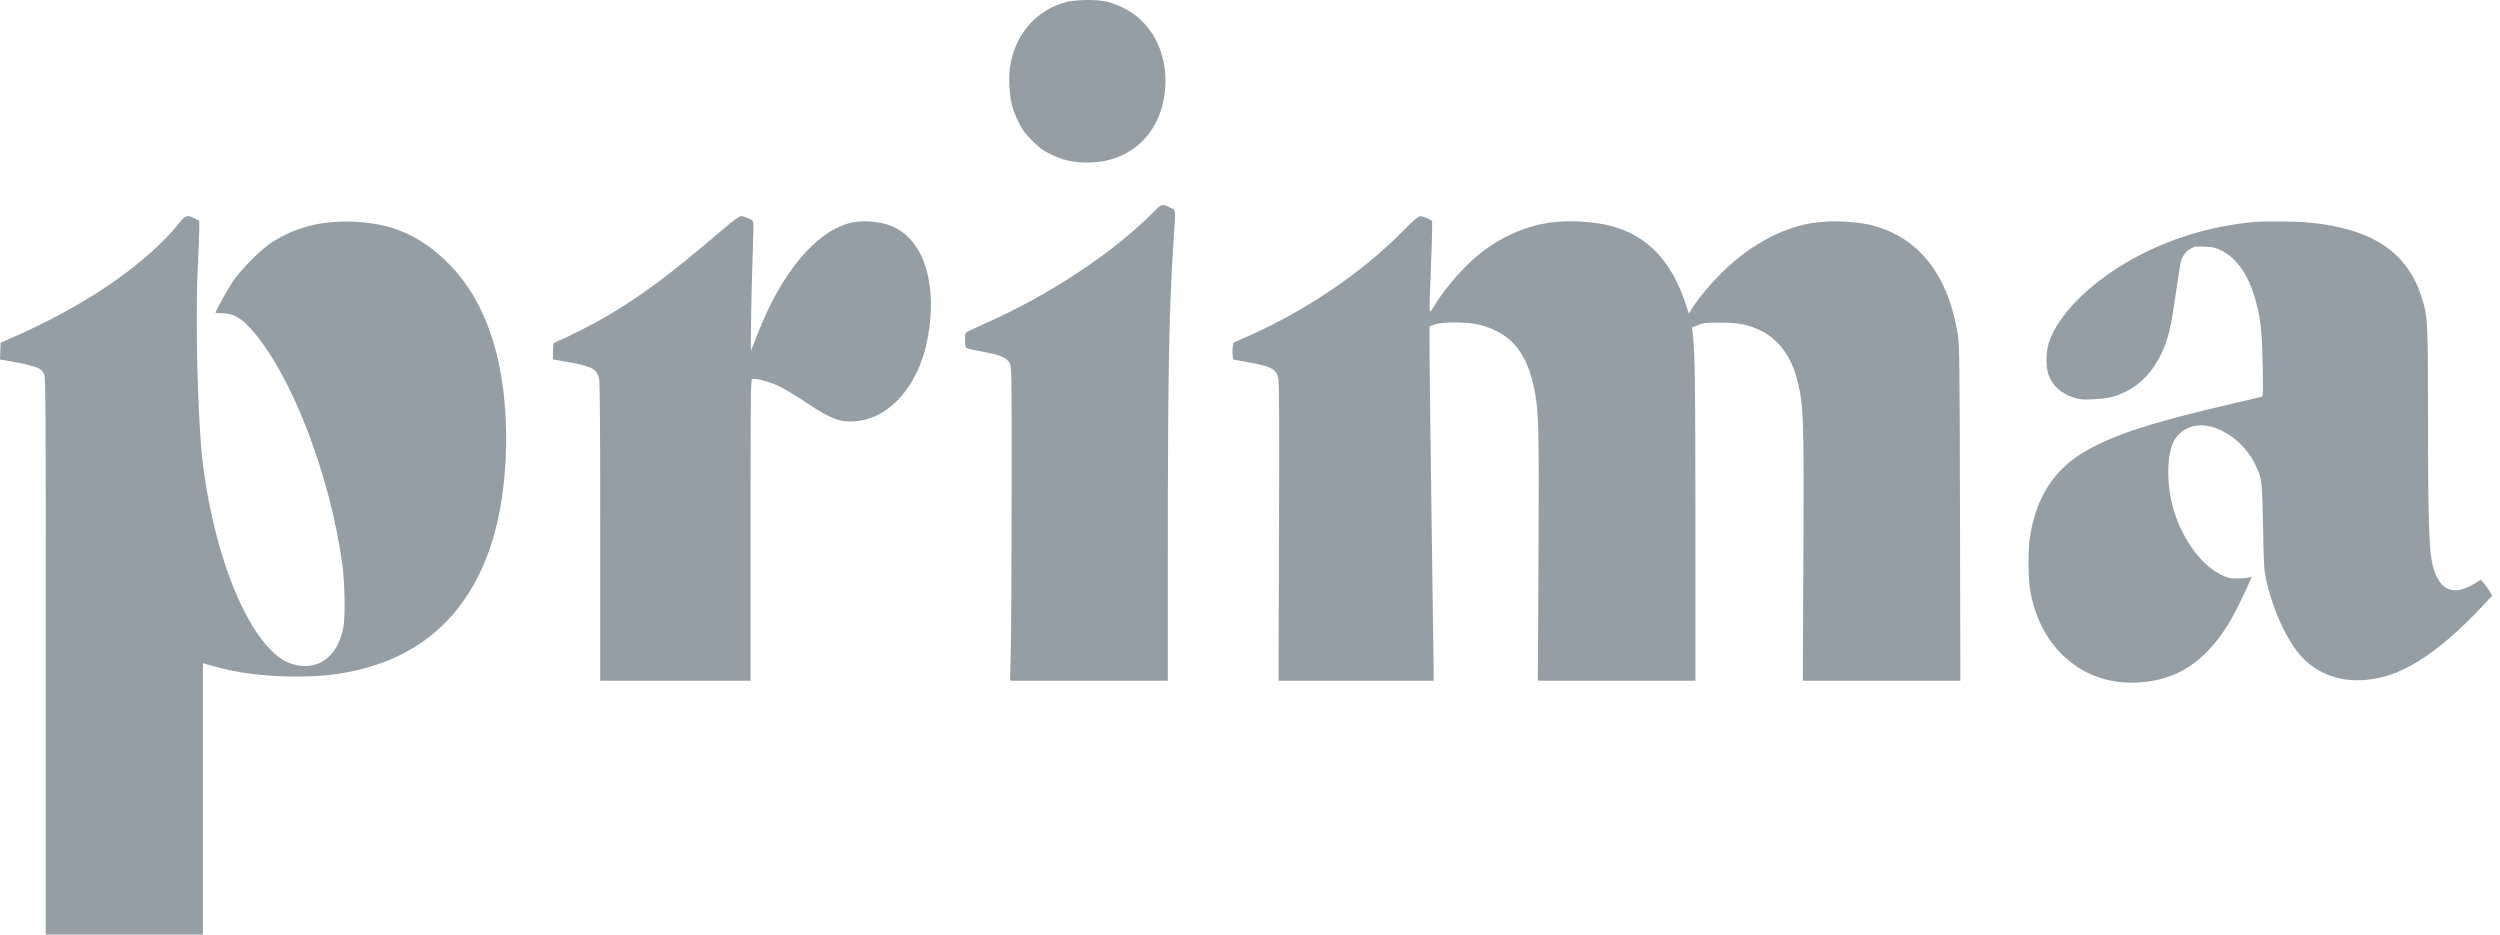 <svg width="107" height="40" viewBox="0 0 107 40" fill="none" xmlns="http://www.w3.org/2000/svg">
<g clip-path="url(#clip0_229_4181)">
<path fill-rule="evenodd" clip-rule="evenodd" d="M45.633 0.088C44.424 0.404 43.535 1.362 43.272 2.633C43.197 2.991 43.185 3.18 43.203 3.635C43.231 4.314 43.312 4.646 43.584 5.206C43.757 5.562 43.856 5.697 44.179 6.02C44.505 6.347 44.632 6.439 44.991 6.611C45.528 6.869 45.928 6.957 46.553 6.957C48.434 6.957 49.772 5.638 49.877 3.68C49.957 2.199 49.26 0.909 48.07 0.332C47.847 0.225 47.533 0.106 47.373 0.068C46.95 -0.031 46.047 -0.02 45.633 0.088ZM49.419 9.025C47.684 10.801 44.891 12.647 42.059 13.892C41.678 14.059 41.352 14.218 41.334 14.246C41.278 14.334 41.295 14.844 41.356 14.892C41.387 14.916 41.705 14.989 42.064 15.055C42.808 15.191 43.078 15.303 43.211 15.532C43.3 15.688 43.301 15.753 43.298 21.122C43.296 24.109 43.28 27.135 43.262 27.845L43.23 29.135H46.606H49.982L49.983 23.625C49.985 15.915 50.035 13.24 50.23 10.282C50.322 8.887 50.333 9.003 50.105 8.894C49.735 8.718 49.717 8.721 49.419 9.025ZM7.673 9.545C7.55 9.706 7.253 10.036 7.013 10.277C5.522 11.783 3.315 13.211 0.656 14.391L0.026 14.67L0.013 15.028L0 15.386L0.44 15.462C1.076 15.572 1.555 15.695 1.69 15.783C1.755 15.825 1.842 15.922 1.884 15.999C1.955 16.129 1.96 16.926 1.959 28.069L1.958 40H5.322H8.686V34.193V28.385L9.147 28.515C10.197 28.811 11.349 28.955 12.648 28.956C13.588 28.956 14.224 28.9 14.977 28.75C17.986 28.151 20.011 26.34 21.006 23.357C21.839 20.863 21.887 17.183 21.122 14.654C20.684 13.209 20.014 12.064 19.075 11.159C17.93 10.055 16.709 9.542 15.096 9.487C13.734 9.441 12.637 9.726 11.609 10.392C11.137 10.698 10.297 11.549 9.949 12.073C9.725 12.41 9.225 13.32 9.225 13.39C9.225 13.399 9.352 13.406 9.507 13.406C9.991 13.407 10.346 13.615 10.835 14.185C12.514 16.141 14.111 20.307 14.648 24.13C14.758 24.916 14.785 26.382 14.697 26.843C14.451 28.137 13.589 28.753 12.496 28.417C10.874 27.917 9.248 24.276 8.687 19.887C8.467 18.163 8.352 13.796 8.465 11.473C8.499 10.78 8.527 10.04 8.528 9.831L8.528 9.449L8.327 9.348C8.008 9.187 7.931 9.21 7.673 9.545ZM30.841 9.902C28.663 11.761 27.424 12.683 25.937 13.553C25.358 13.891 24.269 14.444 23.89 14.591C23.804 14.624 23.718 14.673 23.7 14.699C23.682 14.725 23.667 14.889 23.666 15.064L23.666 15.382L24.239 15.483C25.328 15.674 25.551 15.79 25.642 16.209C25.675 16.364 25.69 18.427 25.69 22.785V29.135H28.906H32.123V22.692C32.123 17.048 32.131 16.245 32.189 16.222C32.32 16.172 32.94 16.338 33.349 16.532C33.577 16.641 34.114 16.965 34.541 17.251C35.557 17.931 35.964 18.085 36.612 18.03C38.093 17.905 39.318 16.503 39.701 14.496C40.136 12.212 39.569 10.337 38.255 9.716C37.748 9.477 36.929 9.401 36.38 9.543C34.896 9.926 33.433 11.692 32.404 14.342C32.28 14.664 32.165 14.956 32.15 14.993C32.114 15.081 32.155 12.514 32.217 10.849C32.243 10.137 32.253 9.525 32.239 9.489C32.208 9.405 31.867 9.249 31.718 9.249C31.638 9.249 31.383 9.439 30.841 9.902ZM59.923 10.008C58.261 11.681 55.891 13.285 53.515 14.345L52.793 14.667L52.764 14.841C52.747 14.937 52.744 15.099 52.758 15.201L52.782 15.387L53.327 15.486C54.401 15.68 54.602 15.779 54.707 16.164C54.748 16.316 54.756 17.852 54.741 22.749L54.722 29.135H58.042H61.363L61.362 28.855C61.362 28.701 61.322 25.756 61.273 22.311C61.224 18.867 61.184 15.58 61.184 15.008L61.183 13.968L61.419 13.886C61.77 13.764 62.865 13.777 63.365 13.91C64.709 14.267 65.406 15.143 65.707 16.851C65.858 17.709 65.874 18.516 65.847 23.872L65.82 29.135H69.192H72.564L72.563 22.39C72.562 16.282 72.545 15.077 72.448 14.269L72.418 14.016L72.682 13.912C72.921 13.817 73.015 13.807 73.644 13.809C74.444 13.812 74.823 13.89 75.398 14.17C76.084 14.503 76.641 15.235 76.882 16.121C77.197 17.28 77.215 17.724 77.185 23.849L77.159 29.135H80.531H83.904L83.888 21.986C83.874 15.677 83.864 14.78 83.8 14.361C83.407 11.798 82.133 10.159 80.14 9.65C79.26 9.425 78.01 9.414 77.169 9.623C76.053 9.901 75.026 10.469 74.016 11.365C73.433 11.883 72.678 12.758 72.382 13.26L72.285 13.424L72.113 12.912C71.529 11.175 70.507 10.105 69.034 9.692C68.238 9.468 67.033 9.405 66.218 9.544C65.239 9.71 64.3 10.126 63.455 10.766C62.766 11.287 61.91 12.24 61.443 13.004C61.223 13.364 61.204 13.383 61.189 13.262C61.18 13.19 61.2 12.484 61.234 11.694C61.268 10.903 61.295 10.075 61.295 9.853L61.295 9.449L61.095 9.348C60.984 9.292 60.843 9.25 60.78 9.254C60.697 9.26 60.464 9.464 59.923 10.008ZM96.451 9.502C94.663 9.681 93.059 10.15 91.548 10.936C89.6 11.949 88.066 13.441 87.683 14.695C87.57 15.067 87.558 15.636 87.657 15.969C87.809 16.479 88.199 16.847 88.771 17.02C89.045 17.104 89.155 17.113 89.609 17.089C90.204 17.058 90.542 16.979 90.97 16.769C91.637 16.442 92.143 15.902 92.511 15.126C92.797 14.525 92.914 14.035 93.121 12.592C93.219 11.9 93.32 11.268 93.344 11.187C93.416 10.941 93.558 10.753 93.754 10.643C93.921 10.55 93.985 10.54 94.357 10.557C94.713 10.572 94.816 10.596 95.064 10.718C95.758 11.059 96.266 11.811 96.562 12.938C96.762 13.697 96.816 14.217 96.843 15.628C96.867 16.905 96.865 16.96 96.784 16.984C96.737 16.998 96.253 17.113 95.709 17.239C92.147 18.065 90.601 18.558 89.329 19.27C87.916 20.062 87.122 21.29 86.869 23.074C86.796 23.593 86.808 24.792 86.892 25.273C87.082 26.367 87.544 27.301 88.238 27.994C89.114 28.868 90.234 29.283 91.523 29.21C93.156 29.118 94.353 28.346 95.36 26.733C95.602 26.346 96.132 25.287 96.29 24.876L96.365 24.68L96.239 24.719C96.17 24.741 95.951 24.758 95.752 24.758C95.421 24.758 95.358 24.743 95.035 24.584C94.226 24.184 93.443 23.125 93.058 21.91C92.724 20.854 92.714 19.522 93.036 18.892C93.297 18.382 93.876 18.118 94.489 18.229C95.284 18.373 96.111 19.039 96.513 19.859C96.811 20.466 96.819 20.531 96.857 22.536C96.887 24.162 96.901 24.401 96.989 24.802C97.277 26.114 97.885 27.434 98.511 28.109C99.385 29.051 100.7 29.349 102.142 28.932C103.321 28.591 104.709 27.584 106.213 25.98L106.667 25.495L106.572 25.329C106.52 25.237 106.41 25.084 106.328 24.988L106.18 24.813L105.915 24.975C105.104 25.474 104.536 25.324 104.223 24.53C103.965 23.878 103.922 22.932 103.92 17.895C103.919 13.657 103.912 13.547 103.624 12.659C103.006 10.76 101.472 9.767 98.768 9.517C98.311 9.475 96.817 9.465 96.451 9.502Z" fill="#969EA5"/>
</g>
<defs>
<clipPath id="clip0_229_4181">
<rect width="107" height="40" fill="white"/>
</clipPath>
</defs>
</svg>

